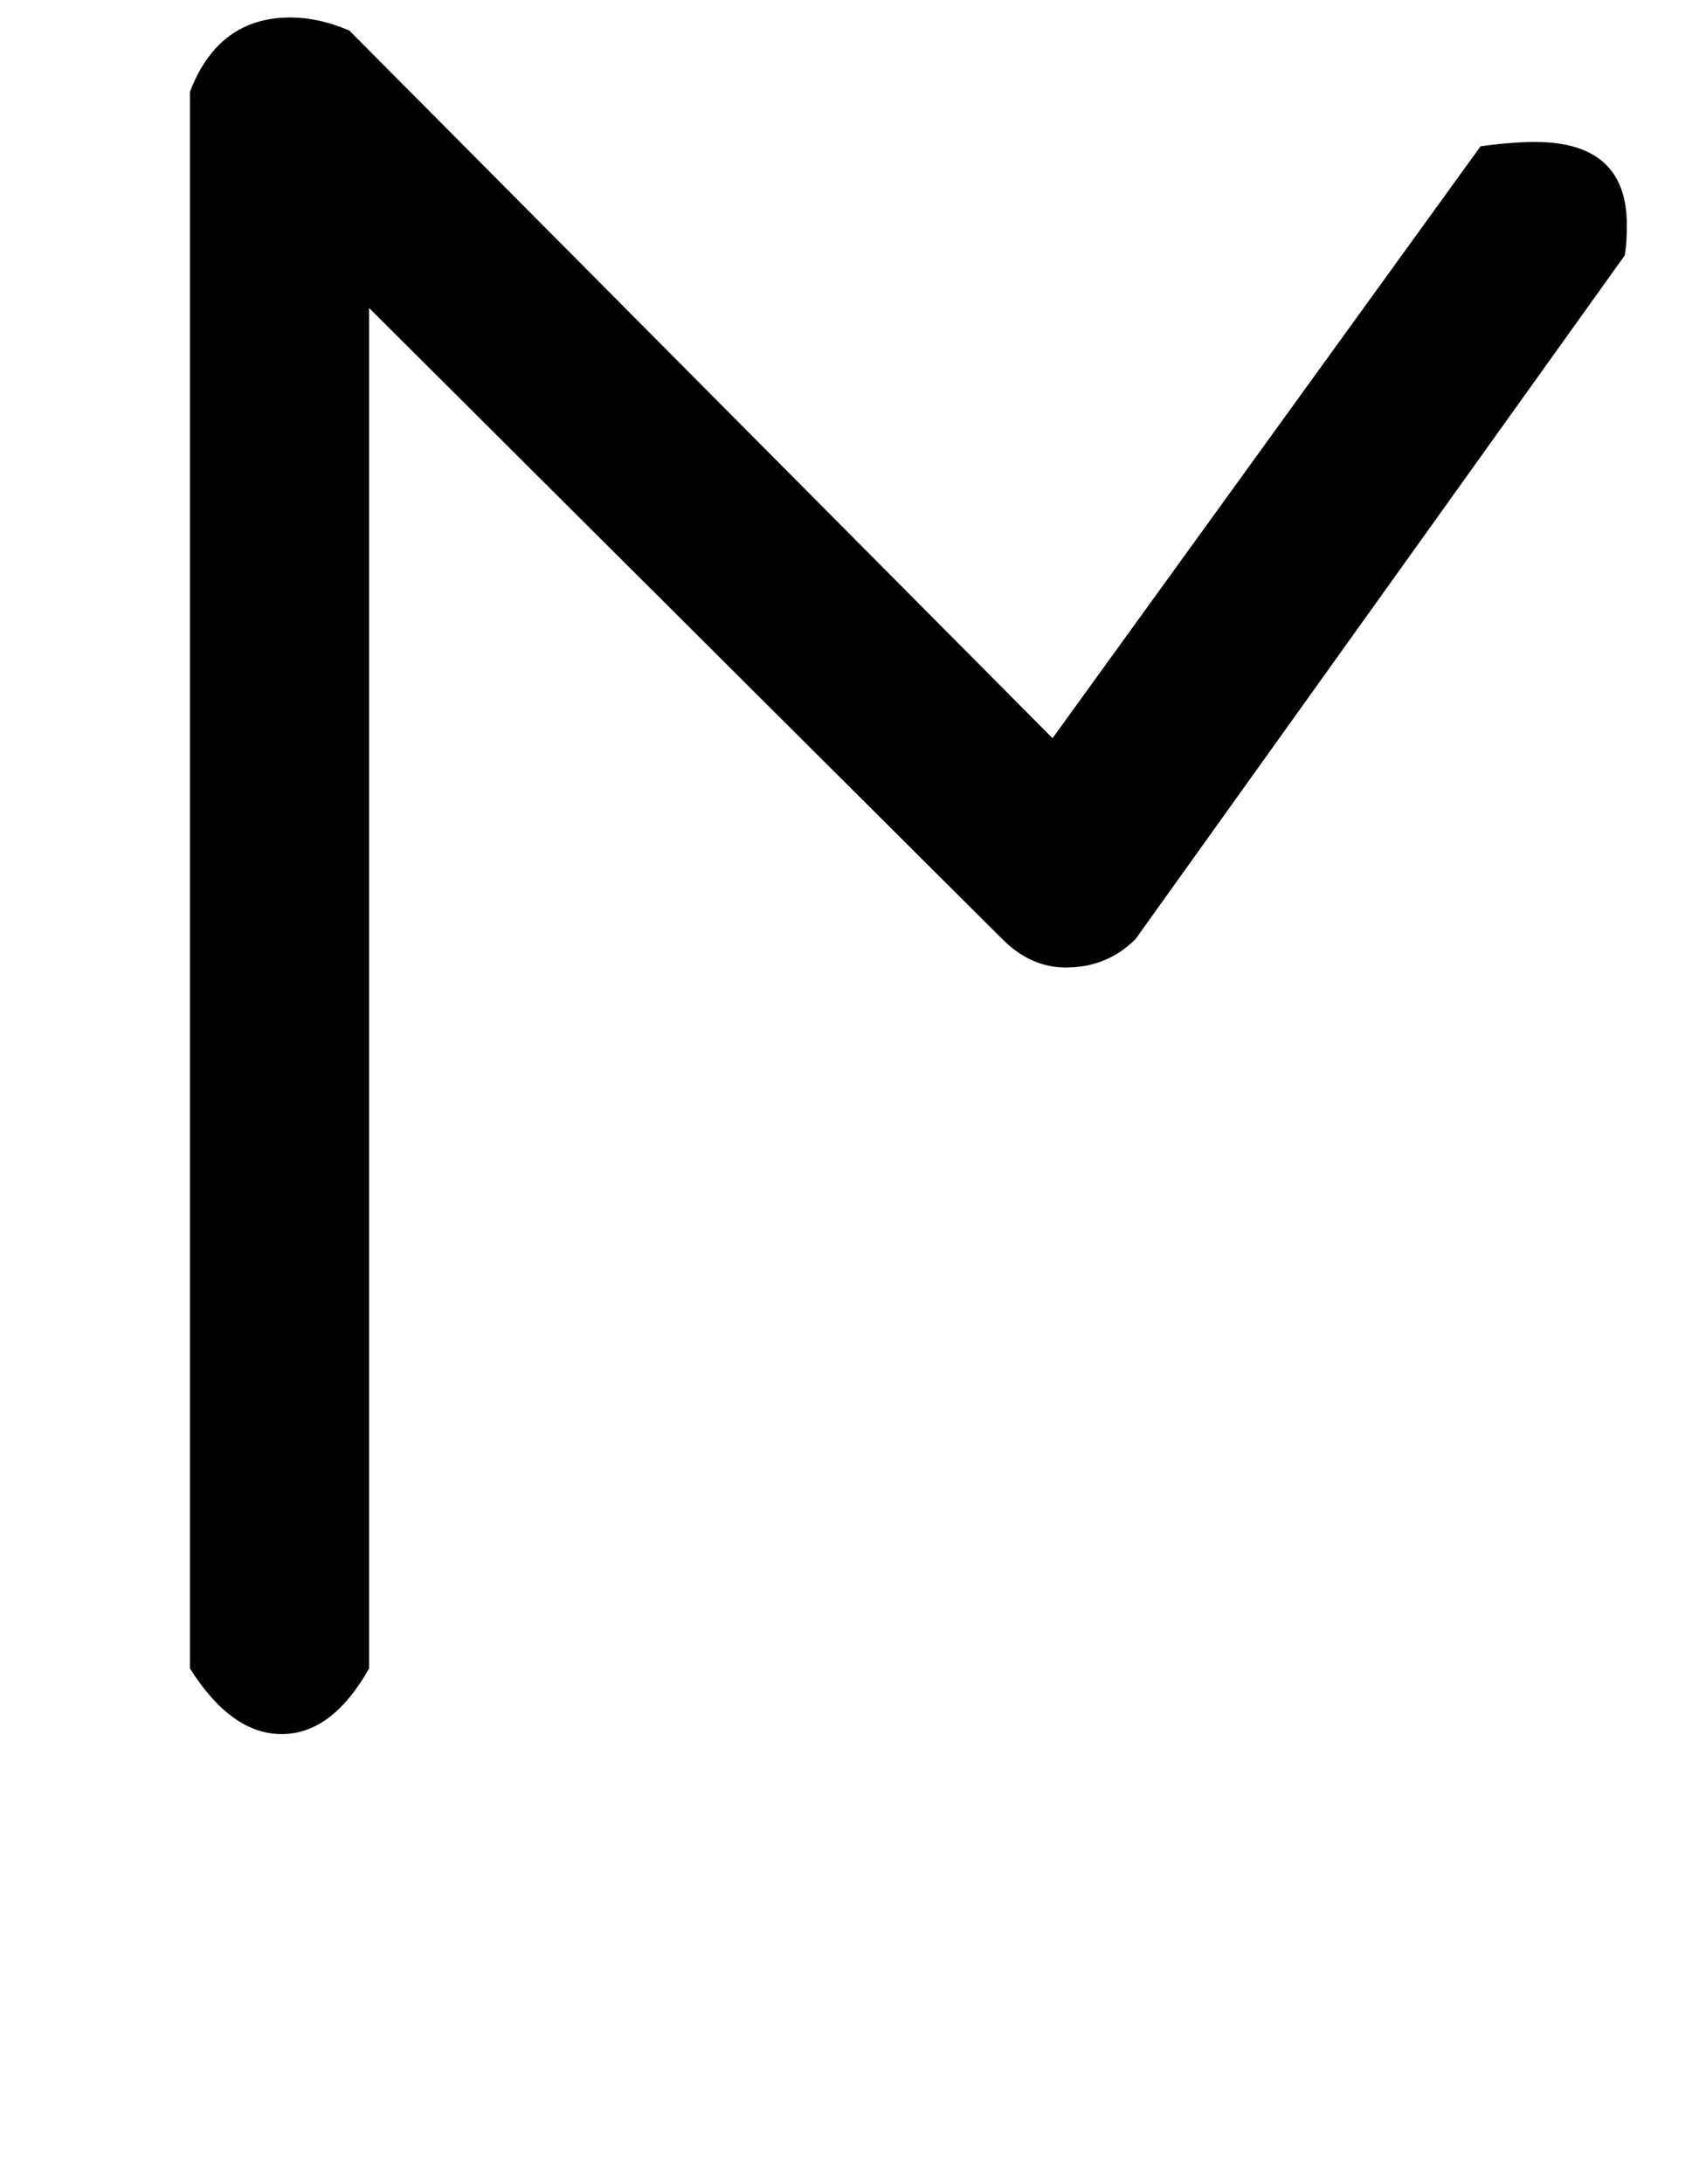 <!-- Generated by IcoMoon.io -->
<svg version="1.1" xmlns="http://www.w3.org/2000/svg" width="25" height="32" viewBox="0 0 25 32">
<title>underscore</title>
<path d="M21.696 2.144q0.224-0.032 0.432-0.048t0.368-0.016q1.344 0 1.344 1.216 0 0.288-0.032 0.448l-7.168 10.016q-0.416 0.416-1.024 0.416-0.512 0-0.928-0.416l-9.28-9.248v19.936q-0.544 0.96-1.28 0.96t-1.344-0.96v-23.104q0.416-1.088 1.472-1.088 0.416 0 0.864 0.192l10.304 10.368z"></path>
</svg>
